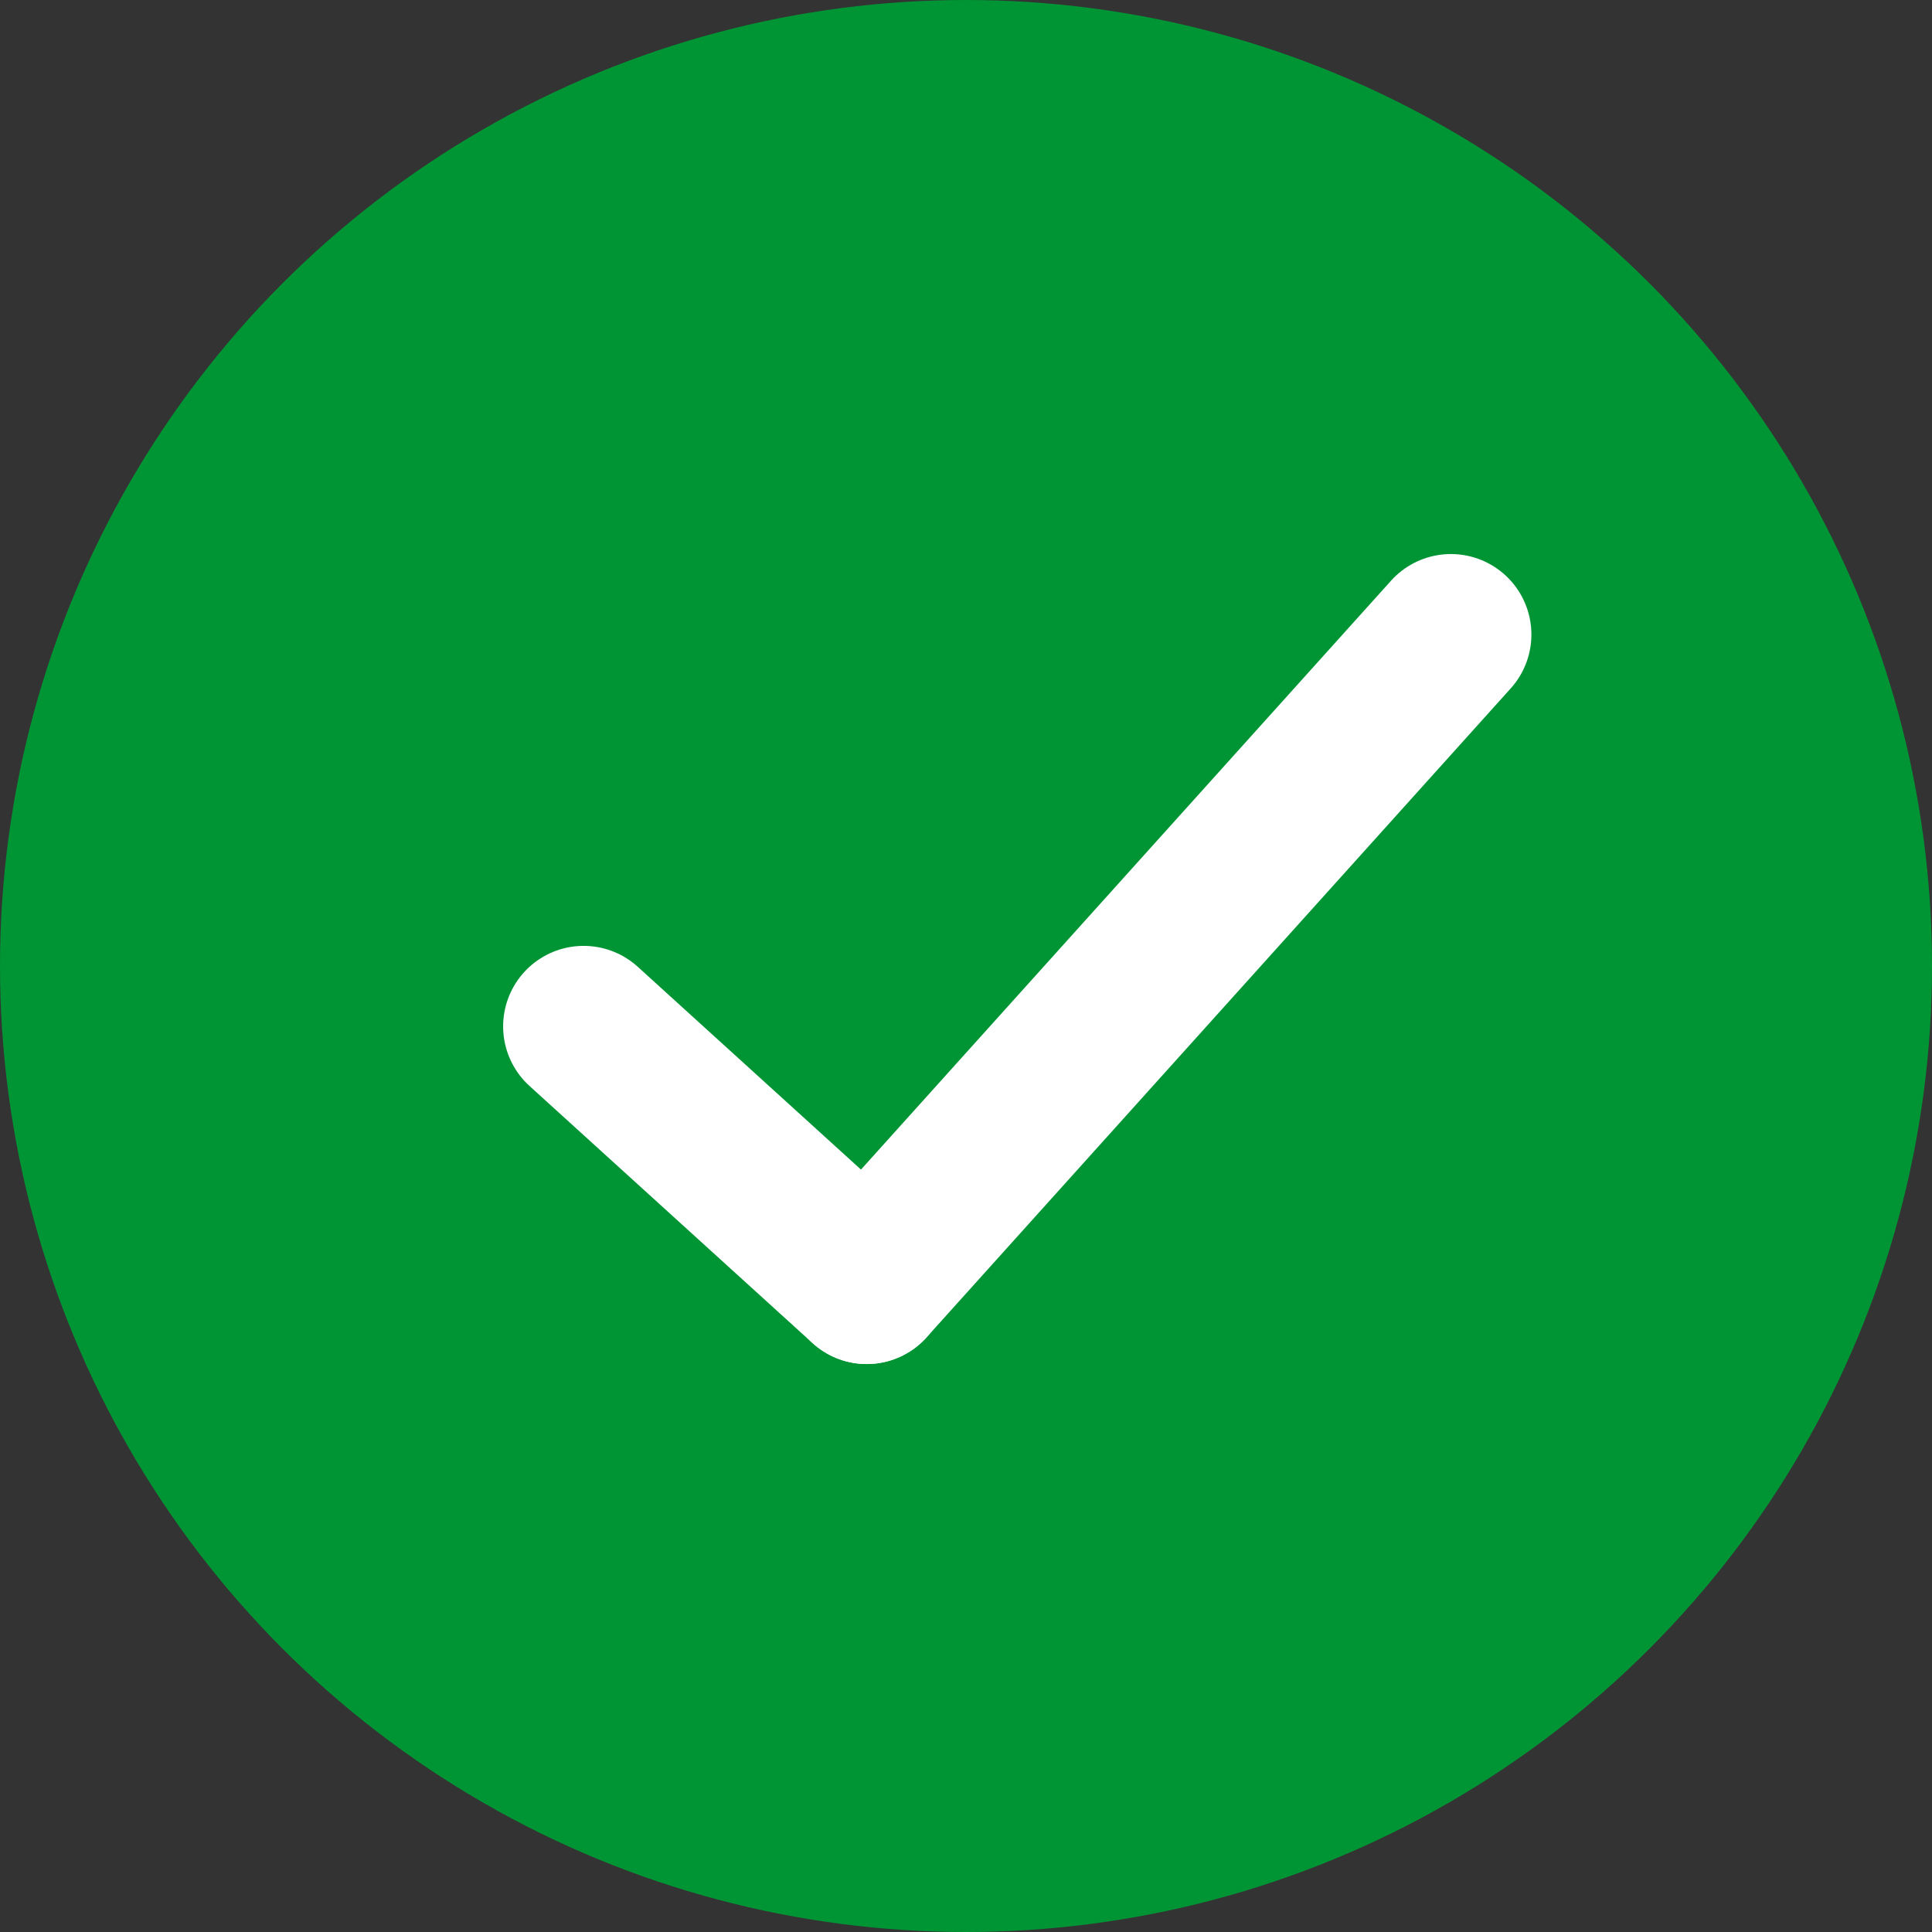<svg xmlns="http://www.w3.org/2000/svg" width="48" height="48" viewBox="0 0 48 48"><rect x="0" y="0" width="48" height="48" fill="#333333" stroke="none"/><defs><style>.a{fill:#009534;}.b,.c{fill:none;stroke:#fff;stroke-linecap:round;stroke-width:4px;}.c{stroke-linejoin:round;}</style></defs><circle class="a" cx="24" cy="24" r="24"/><g transform="translate(4.533 8.889)"><path class="b" d="M14.514,12.876,0,29" transform="translate(17 -6)"/><line class="c" x2="7.033" y2="6.389" transform="translate(9.967 16.611)"/></g></svg>